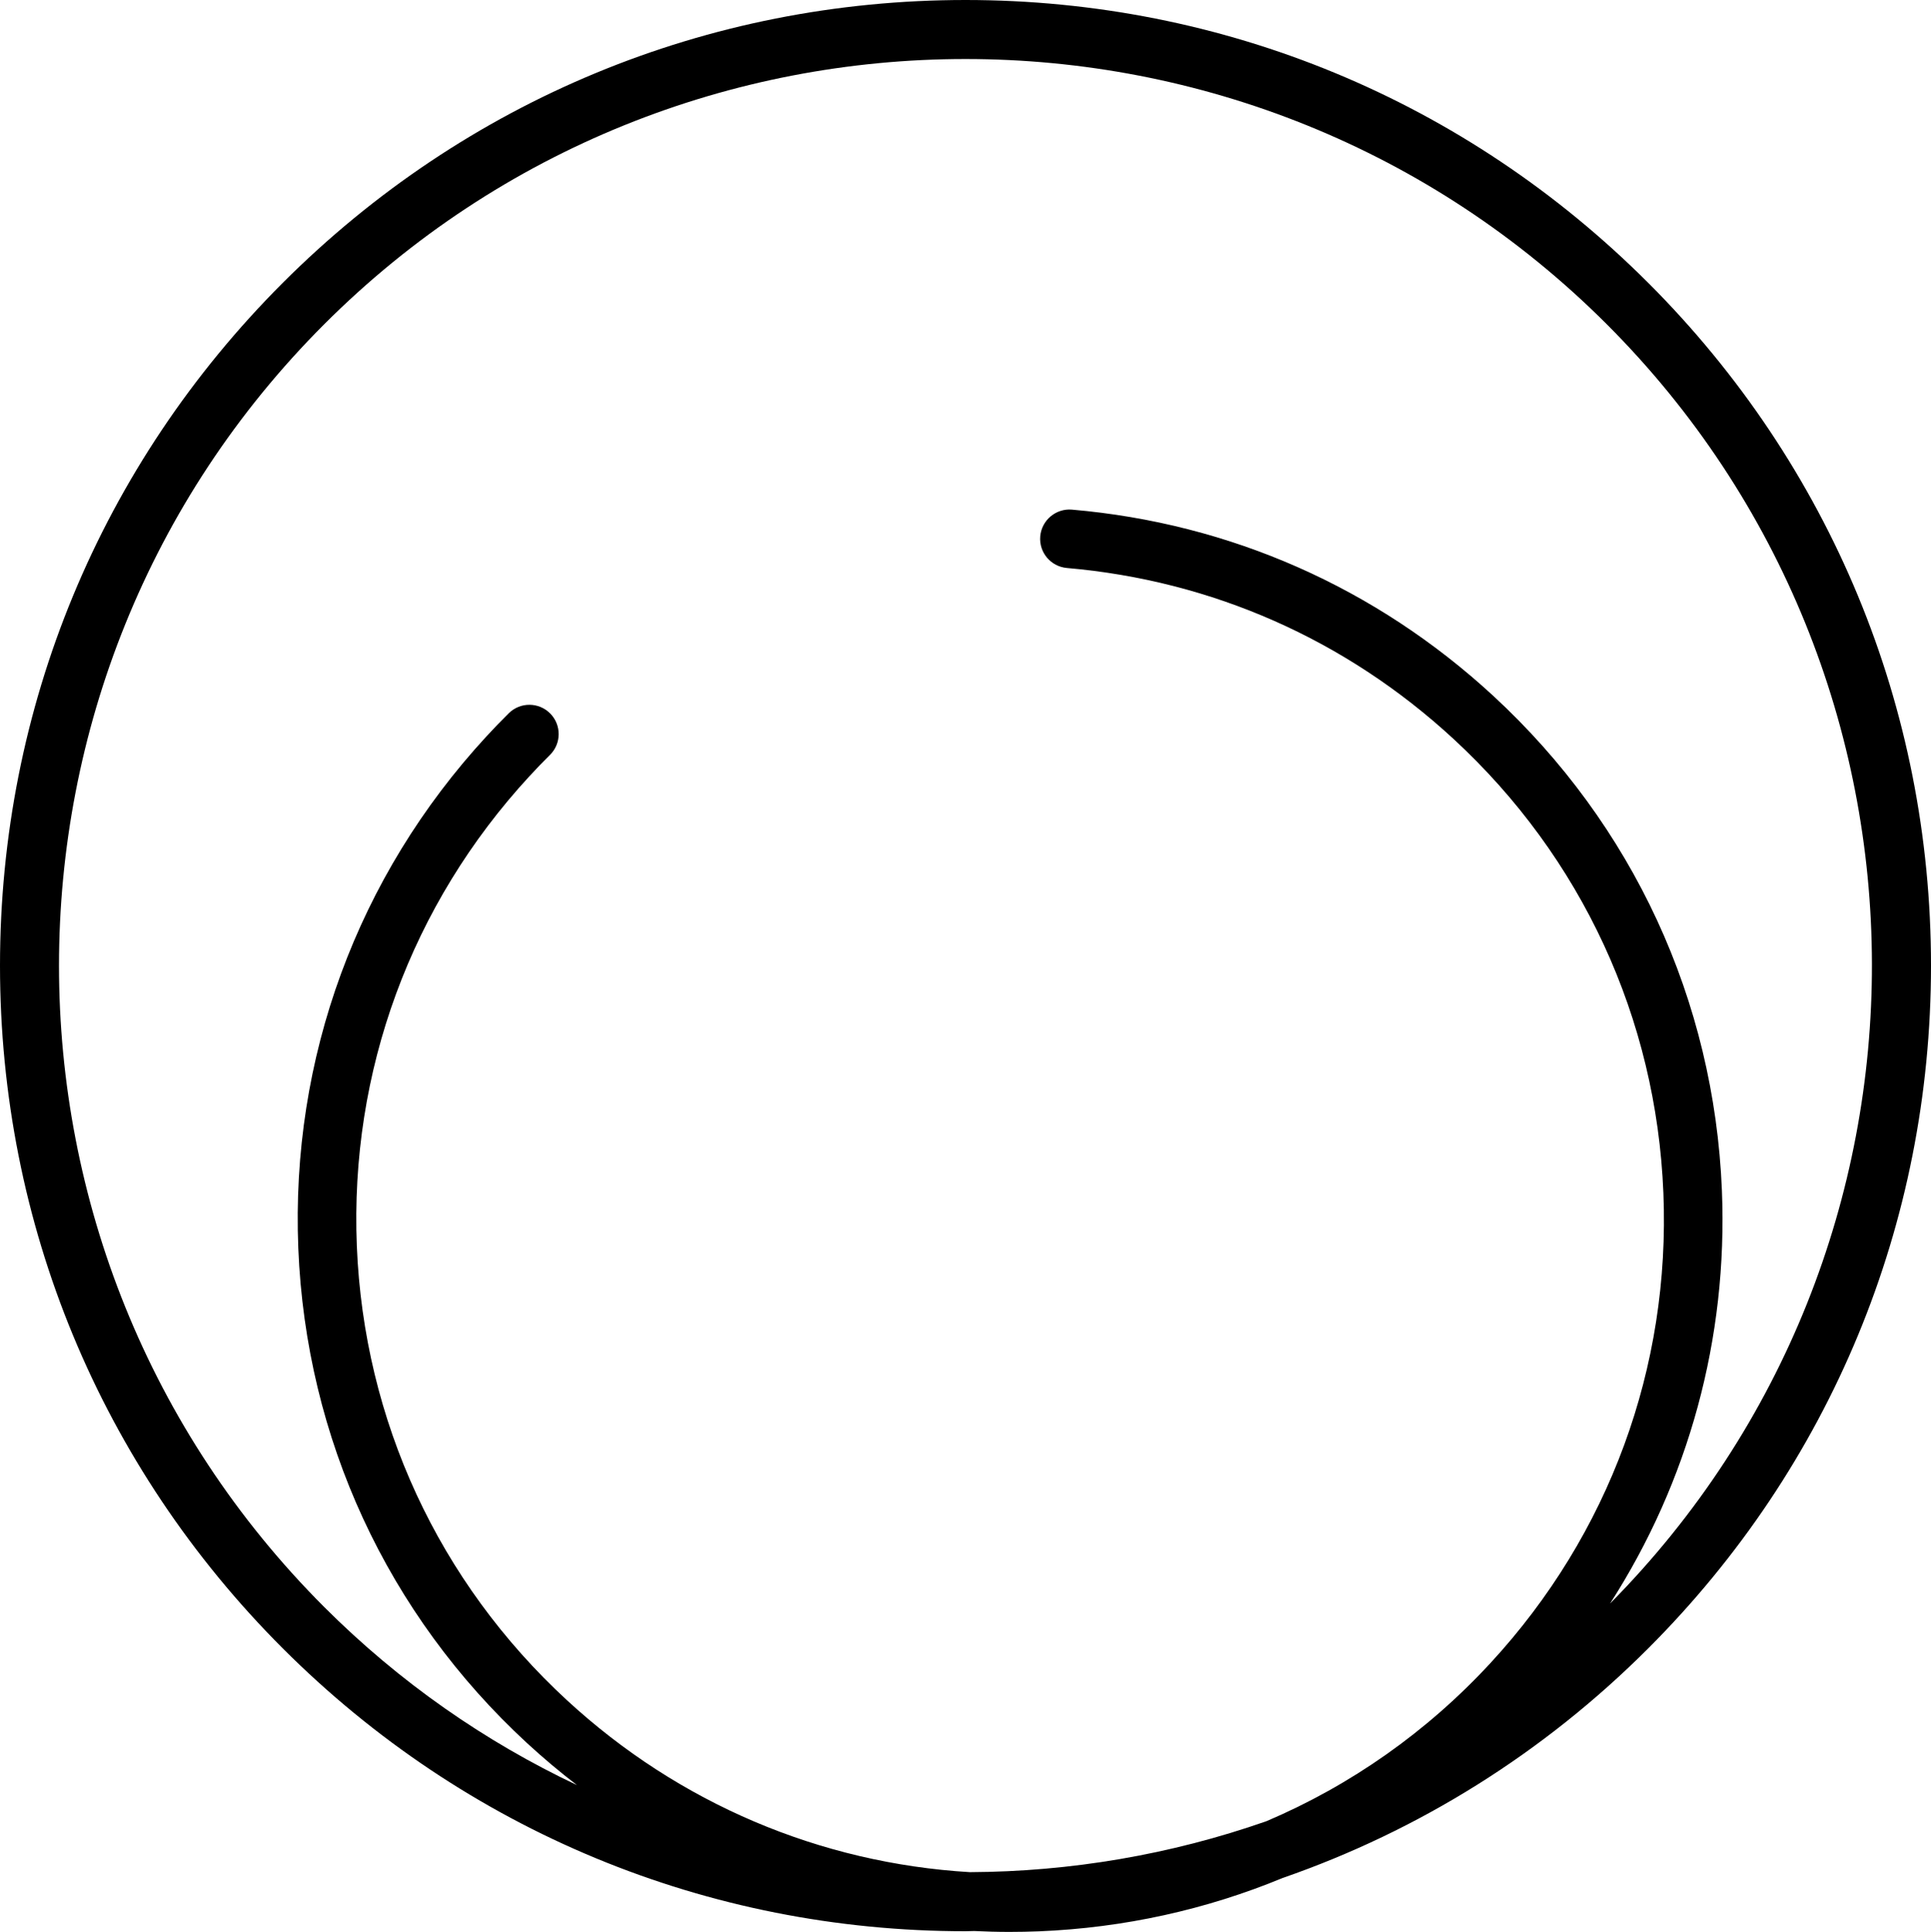 <?xml version="1.0" encoding="UTF-8"?>
<svg id="uuid-c3650684-5a6d-4a50-a850-5991b294ff8d" data-name="object" xmlns="http://www.w3.org/2000/svg" width="82.426" height="82.455" viewBox="0 0 82.426 82.455">
  <path d="M70.354,12.071C62.57,4.287,52.221,0,41.213,0S19.855,4.287,12.071,12.071,0,30.205,0,41.213s4.287,21.357,12.071,29.142,18.134,12.071,29.142,12.071c.124,0,.246-.008.37-.009.5.024,1.001.038,1.505.038.42,0,.842-.009,1.264-.025,3.633-.148,7.141-.929,10.403-2.278,5.805-2.014,11.127-5.324,15.6-9.797,7.784-7.784,12.071-18.134,12.071-29.142s-4.287-21.357-12.071-29.142ZM68.729,68.437c3.35-5.21,5.029-11.307,4.772-17.625-.33-8.115-3.8-15.617-9.771-21.123-5-4.609-11.215-7.354-17.973-7.938-.683-.059-1.293.45-1.353,1.138s.449,1.293,1.138,1.353c6.201.537,11.904,3.056,16.492,7.286,5.481,5.053,8.666,11.938,8.969,19.387.302,7.449-2.314,14.569-7.367,20.05-2.725,2.956-5.985,5.236-9.576,6.765-4.09,1.432-8.374,2.155-12.66,2.175-6.397-.383-12.423-2.934-17.2-7.338-5.481-5.053-8.666-11.938-8.969-19.386-.302-7.449,2.314-14.57,7.367-20.051.287-.312.579-.615.878-.911.49-.485.494-1.277.008-1.768-.485-.489-1.276-.495-1.768-.008-.324.321-.644.652-.956.991-5.506,5.973-8.356,13.731-8.027,21.847.33,8.116,3.8,15.618,9.771,21.123.685.631,1.394,1.226,2.123,1.786-3.905-1.847-7.564-4.377-10.789-7.602C-1.255,53.493-1.255,28.933,13.839,13.839,21.386,6.292,31.3,2.519,41.213,2.519s19.827,3.773,27.374,11.32c15.044,15.045,15.089,39.492.143,54.598Z"/>
</svg>